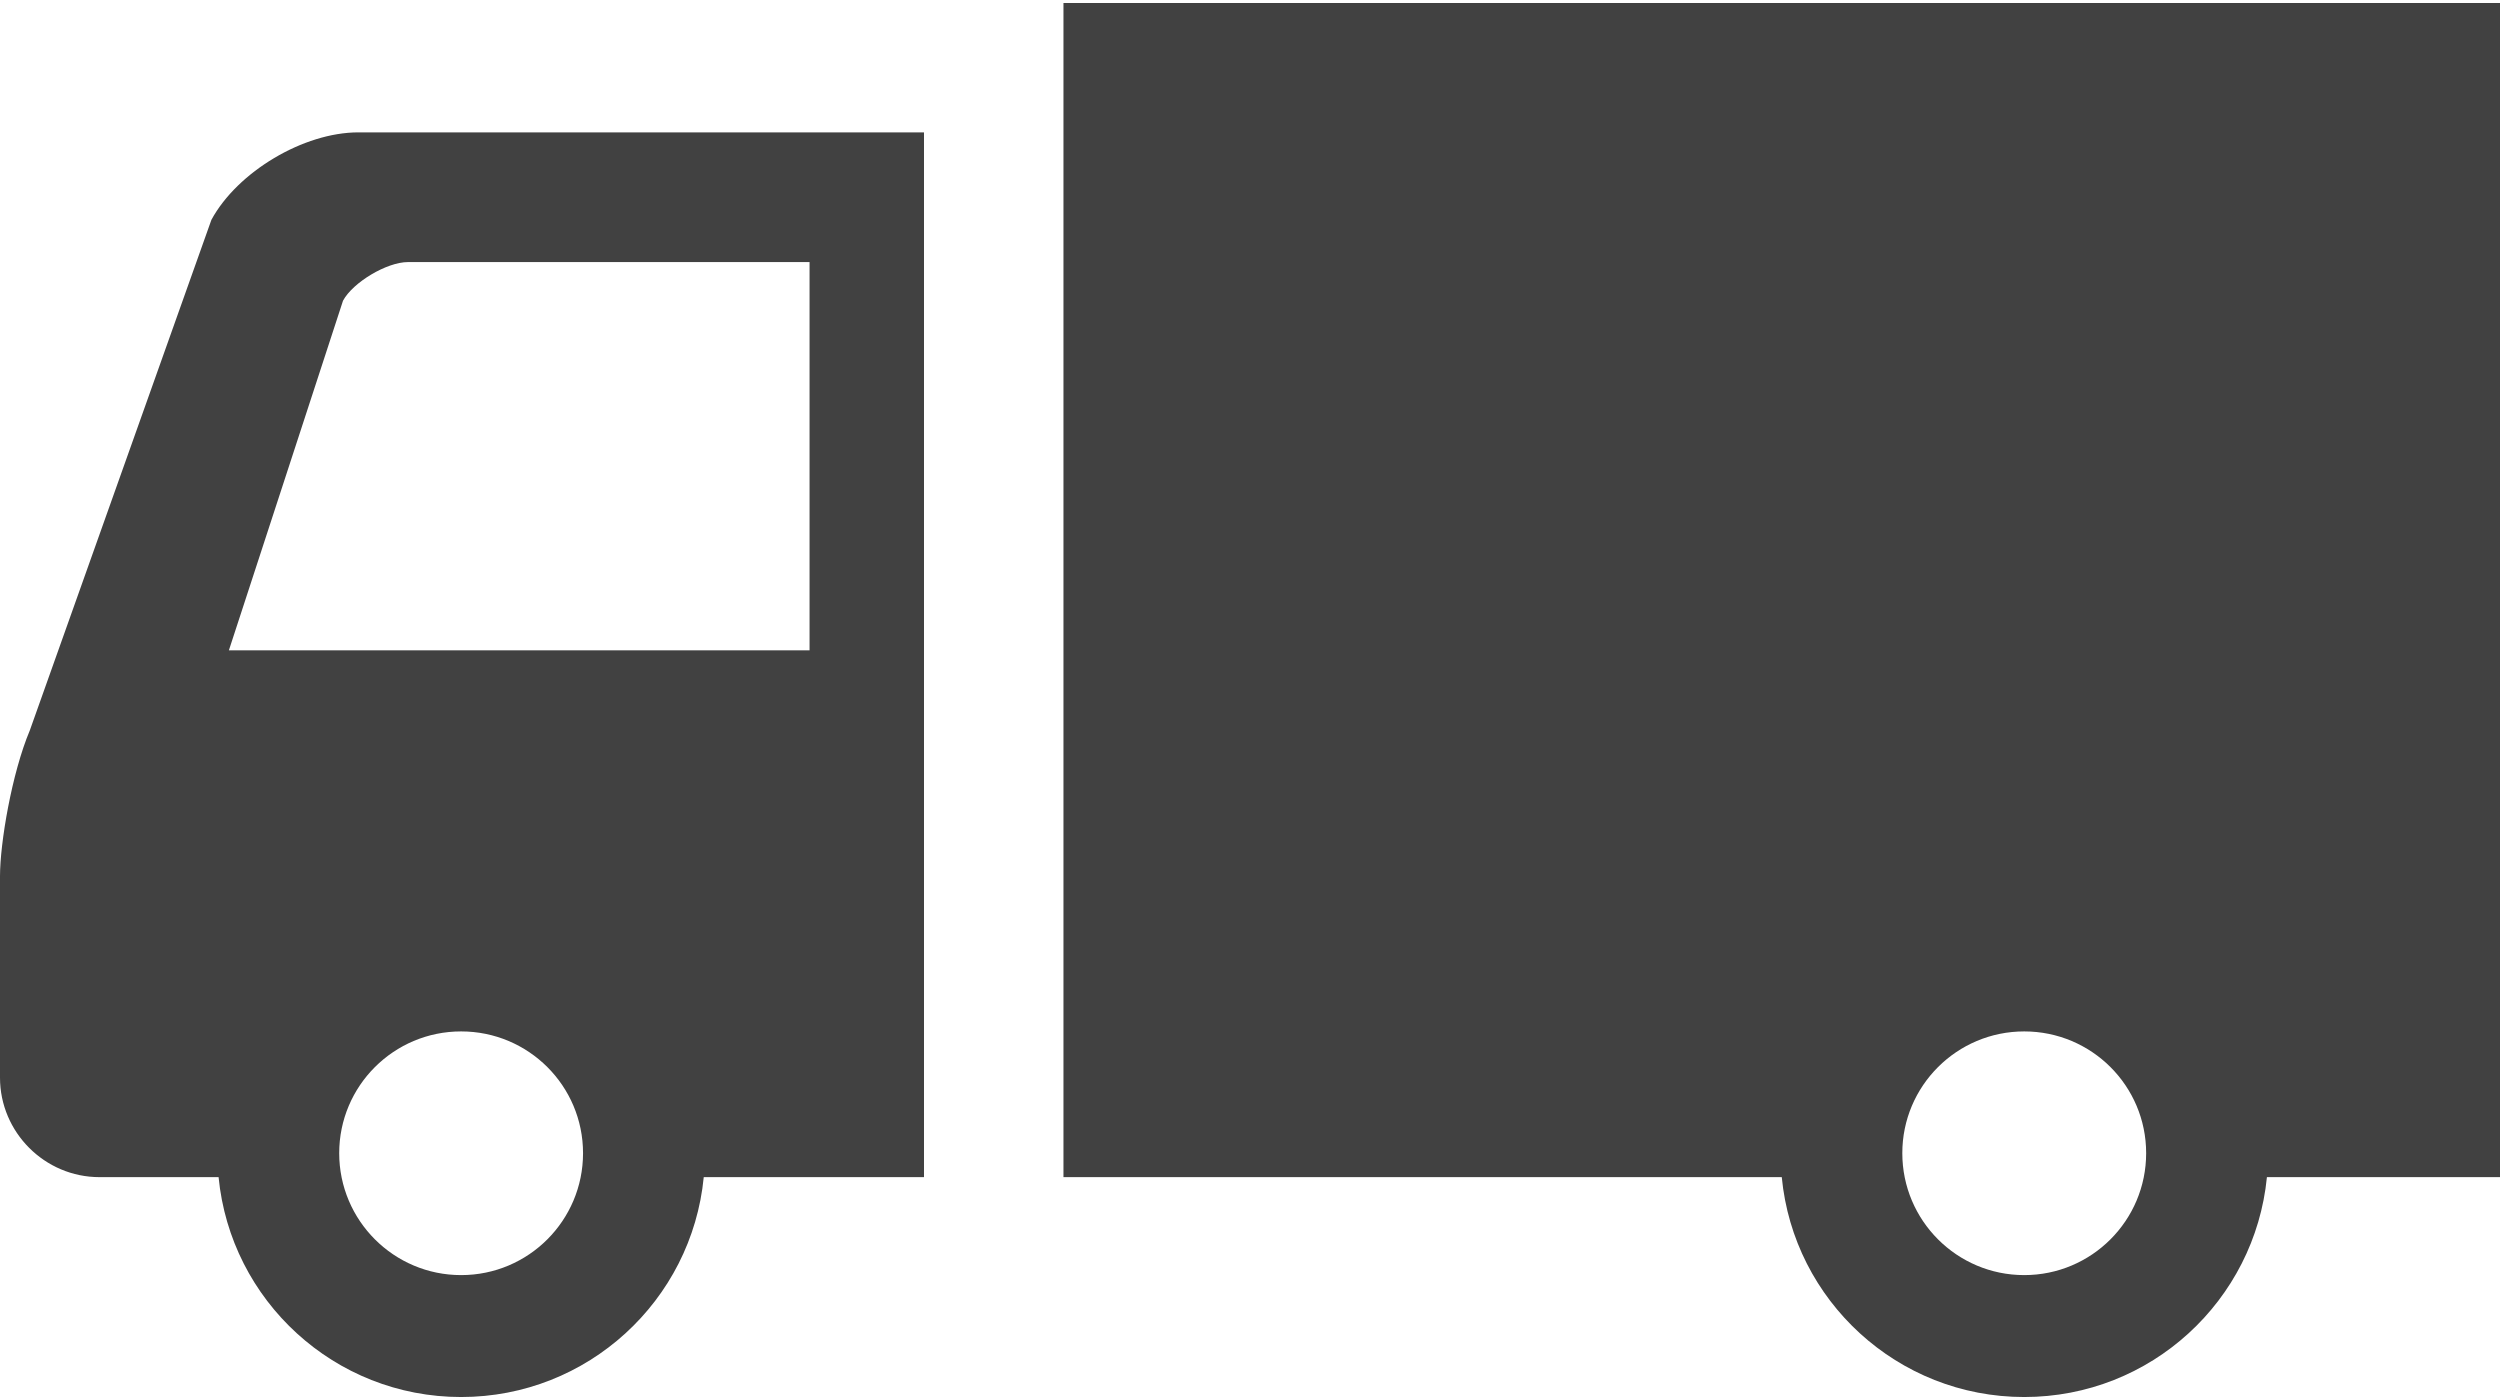 <?xml version="1.0" encoding="UTF-8"?> <svg xmlns="http://www.w3.org/2000/svg" width="800" height="448" viewBox="0 0 800 448" fill="none"><path d="M67.652 70.338L9.545 233.717C3.759 247.486 0 269.802 0 280.42C0 291.039 0 344.848 0 344.848C0 362.33 14.306 376.684 31.836 376.684H69.947C73.78 416.187 107.056 447.047 147.559 447.047C188.063 447.047 221.363 416.187 225.197 376.686H295.68V42.359H114.673C97.169 42.359 76.002 54.958 67.652 70.338ZM147.559 408.033C126.027 408.033 108.545 390.552 108.545 369.019C108.545 347.486 126.027 330.053 147.559 330.053C169.117 330.053 186.573 347.484 186.573 369.019C186.573 390.553 169.116 408.033 147.559 408.033ZM259.058 83.864V208.108H73.242L109.766 96.219C112.964 90.311 123.828 83.866 130.517 83.866L259.058 83.864Z" fill="#414141"></path><path d="M340.308 0.953V376.686H570.165C573.95 416.187 607.25 447.047 647.753 447.047C688.281 447.047 721.533 416.187 725.414 376.686H800V0.953H340.308ZM647.754 408.033C626.222 408.033 608.74 390.552 608.74 369.019C608.74 347.486 626.222 330.053 647.754 330.053C669.312 330.053 686.769 347.484 686.769 369.019C686.769 390.553 669.311 408.033 647.754 408.033Z" fill="#414141"></path></svg> 